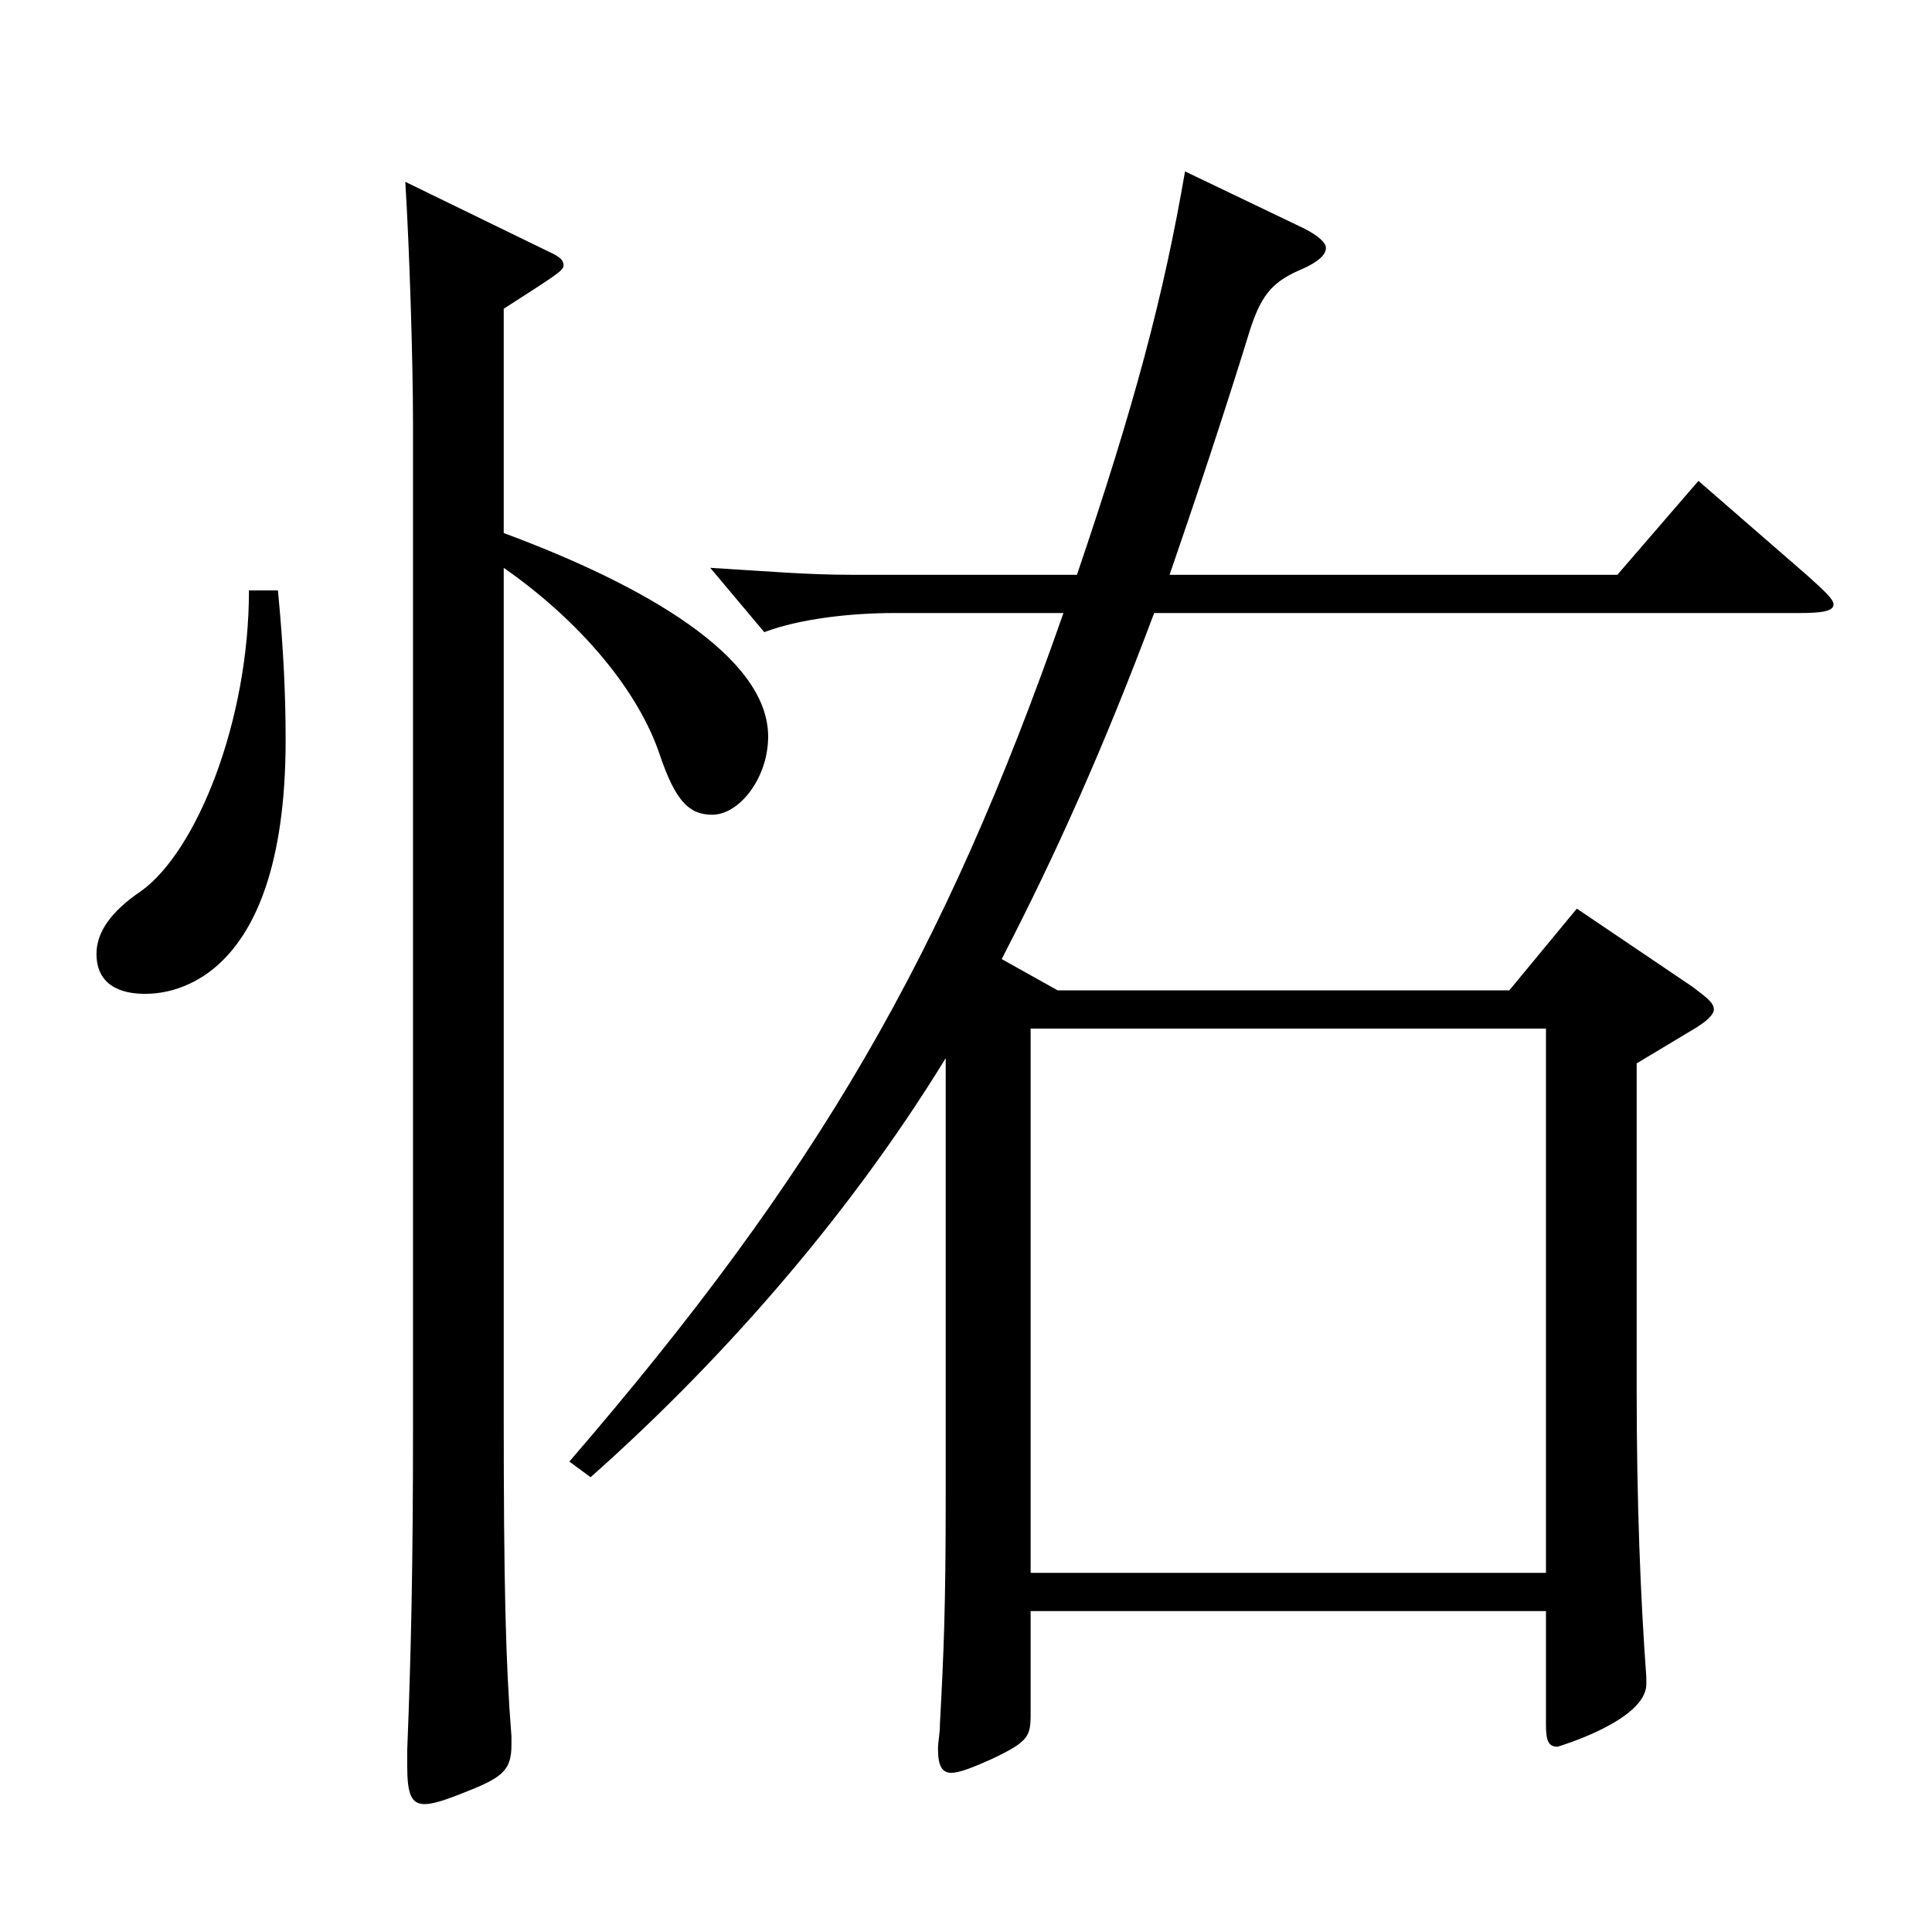 <?xml version="1.0" encoding="utf-8"?>
<!-- Generator: Adobe Illustrator 16.0.0, SVG Export Plug-In . SVG Version: 6.00 Build 0)  -->
<!DOCTYPE svg PUBLIC "-//W3C//DTD SVG 1.1//EN" "http://www.w3.org/Graphics/SVG/1.1/DTD/svg11.dtd">
<svg version="1.1" id="图层_1" xmlns="http://www.w3.org/2000/svg" xmlns:xlink="http://www.w3.org/1999/xlink" x="0px" y="0px"
	 width="1000px" height="1000px" viewBox="0 0 1000 1000" enable-background="new 0 0 1000 1000" xml:space="preserve">
<path d="M143.848,305.607c2.997,30.6,3.996,55.8,3.996,77.399c0,131.399-64.935,131.399-72.927,131.399
	c-7.991,0-24.975-1.8-24.975-20.7c0-10.8,6.993-21.6,22.977-32.399c28.972-20.7,55.944-88.199,55.944-155.699H143.848z
	 M260.73,275.908c72.926,26.999,136.861,63.899,136.861,105.299c0,21.6-14.984,40.5-28.971,40.5c-11.987,0-18.98-7.2-26.973-30.6
	c-10.989-33.3-40.959-69.3-80.918-97.199v437.396c0,89.1,0.999,129.6,3.995,167.398v4.5c0,13.5-4.994,17.101-25.974,25.2
	c-8.99,3.6-14.984,5.4-18.98,5.4c-6.993,0-8.991-5.4-8.991-19.8v-8.101c1.998-50.399,2.997-95.399,2.997-167.398V220.108
	c0-35.1-1.998-94.5-3.996-125.999l73.926,35.999c5.994,2.7,7.992,4.5,7.992,7.2s-2.997,4.5-30.969,22.5V275.908z M294.696,756.505
	c128.87-149.399,193.805-261.898,255.742-439.197h-87.912c-20.979,0-47.951,2.7-66.933,9.899l-27.972-33.299
	c29.97,1.8,49.95,3.6,72.927,3.6h116.882c29.97-88.199,44.955-144.899,55.944-208.799l61.938,29.7
	c6.992,3.6,10.988,7.199,10.988,9.899c0,3.601-3.996,7.2-11.987,10.8c-14.985,6.3-20.979,12.601-26.973,30.601
	c-14.985,48.6-28.972,89.999-41.958,127.799h231.767l41.957-48.6l55.943,48.6c8.991,8.1,13.986,12.6,13.986,15.3
	c0,3.6-5.994,4.5-17.981,4.5H597.391c-25.974,69.3-50.948,125.099-78.92,179.099l28.971,16.2h233.764l34.965-42.3l59.939,40.5
	c6.993,5.399,10.989,8.1,10.989,11.699c0,2.7-3.996,6.3-9.99,9.9l-29.97,18v169.198c0,57.6,1.998,108,4.995,148.499v3.601
	c0,18.899-45.953,32.399-45.953,32.399c-4.995,0-5.994-3.6-5.994-11.7v-58.499H533.455v53.1c0,11.699-0.999,14.399-19.979,23.399
	c-9.99,4.5-16.983,7.2-20.979,7.2c-4.994,0-6.992-3.6-6.992-12.6c0-3.601,0.999-7.2,0.999-12.601
	c1.998-36.899,2.996-61.199,2.996-116.999V547.706c-52.946,86.399-120.878,161.099-183.814,216.898L294.696,756.505z
	 M800.187,814.104V532.406H533.455v281.698H800.187z"/>
</svg>

